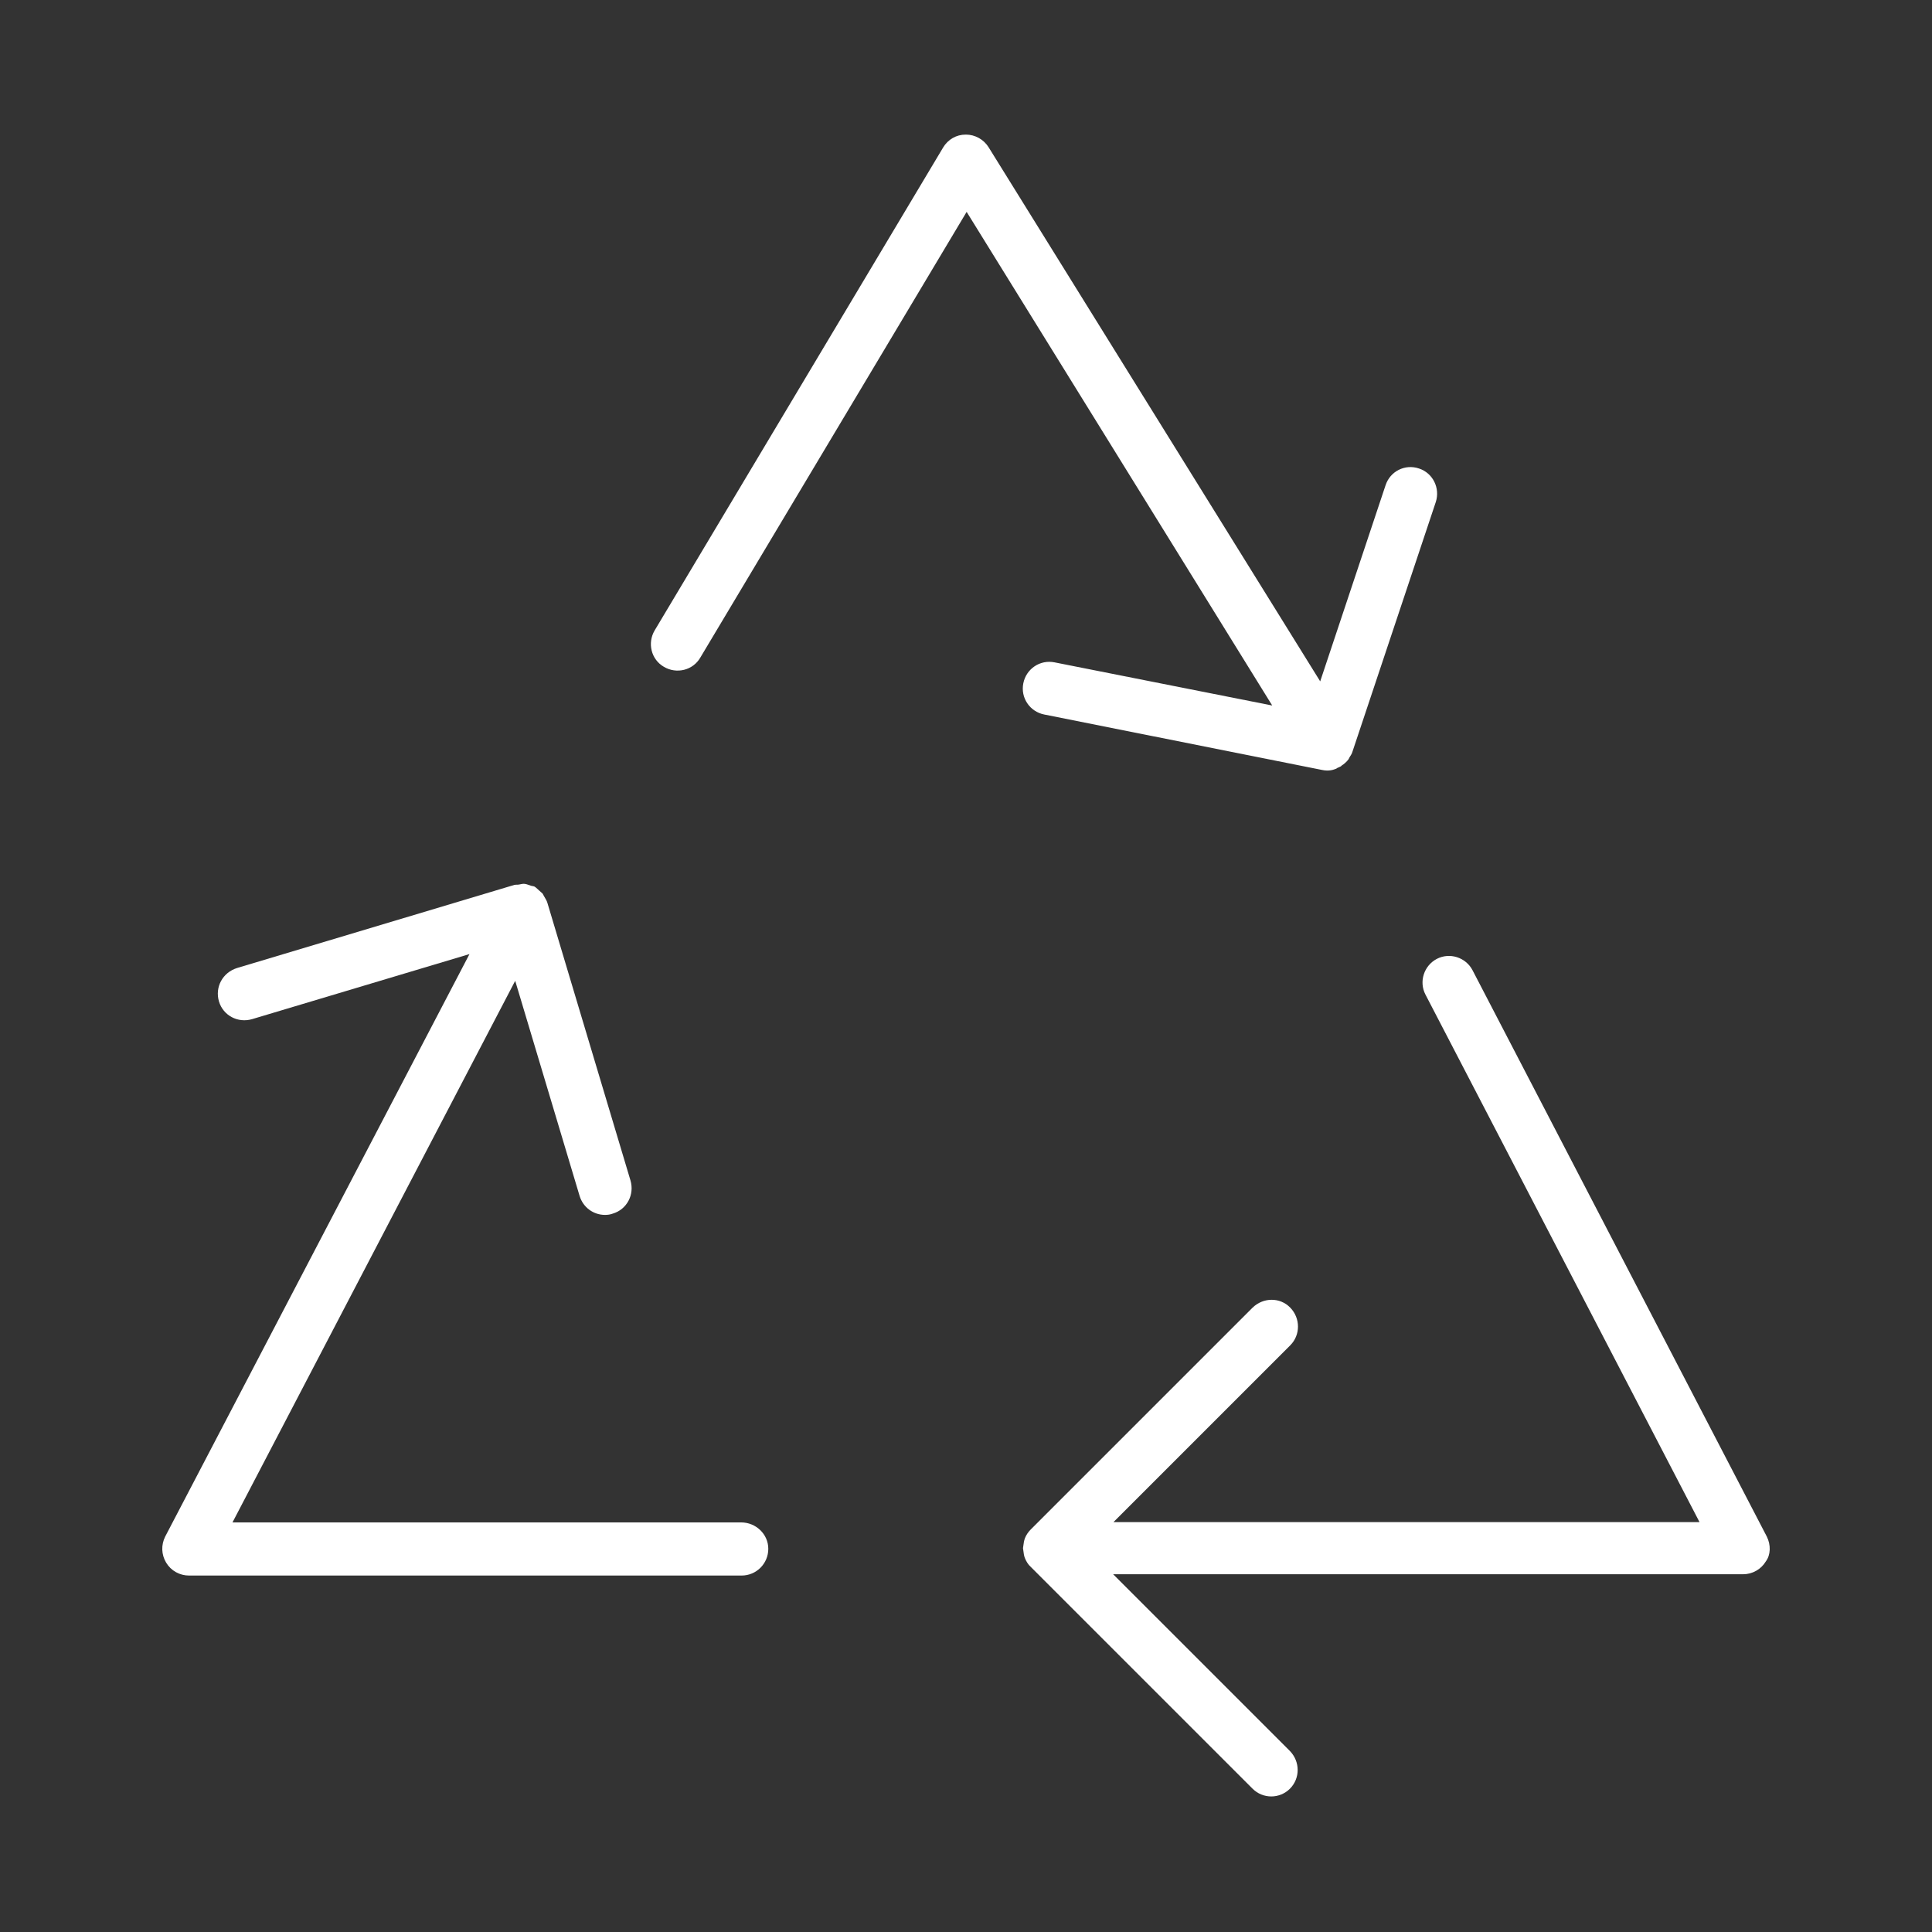 <?xml version="1.0" encoding="utf-8"?>
<!-- Generator: Adobe Illustrator 25.2.1, SVG Export Plug-In . SVG Version: 6.00 Build 0)  -->
<svg version="1.1" xmlns="http://www.w3.org/2000/svg" xmlns:xlink="http://www.w3.org/1999/xlink" x="0px" y="0px" width="60px"
	 height="60px" viewBox="0 0 60 60" style="enable-background:new 0 0 60 60;" xml:space="preserve">
<rect x="0" y="0" width="60" height="60" fill="#333333" stroke="none"/>
<style type="text/css">
	.st0{display:none;}
	.st1{display:inline;fill:#121E3C;}
	.st2{display:inline;fill:#3B42FF;}
	.st3{display:inline;}
	.st4{fill:#FFFFFF;}
	.st5{fill:#3B42FF;}
	.st6{fill:none;stroke:#3B42FF;stroke-width:1.615;stroke-linecap:round;stroke-linejoin:round;}
	.st7{fill:none;stroke:#3B42FF;stroke-width:1.5;stroke-miterlimit:10;}
	.st8{fill:none;stroke:#3B42FF;stroke-width:1.615;stroke-linecap:round;stroke-linejoin:round;stroke-miterlimit:10;}
	.st9{display:inline;fill:none;stroke:#3B42FF;stroke-width:1.6;}
	.st10{fill:none;stroke:#C7C7C7;stroke-width:5;stroke-miterlimit:10;}
	.st11{fill:#C7C7C7;}
	.st12{fill:none;stroke:#FFFFFF;stroke-width:2;stroke-linecap:round;stroke-linejoin:round;stroke-miterlimit:10;}
	.st13{display:inline;fill:none;stroke:#FFFFFF;stroke-width:2;stroke-linecap:round;stroke-linejoin:round;stroke-miterlimit:10;}
	.st14{fill:none;stroke:#FFFFFF;stroke-width:2;stroke-linecap:round;stroke-linejoin:round;}
	.st15{fill:none;stroke:#000000;stroke-width:1.65;stroke-linecap:round;stroke-linejoin:round;}
	.st16{fill:none;stroke:#000000;stroke-width:1.65;stroke-linecap:round;stroke-linejoin:round;stroke-miterlimit:10;}
	.st17{fill:none;stroke:#121E3C;stroke-width:1.65;stroke-linecap:round;stroke-linejoin:round;}
	.st18{fill:none;stroke:#121E3C;stroke-width:1.65;stroke-linecap:round;stroke-linejoin:round;stroke-miterlimit:10;}
	.st19{fill:#00FFBD;}
	.st20{fill:none;stroke:#FFFFFF;stroke-miterlimit:10;}
	.st21{fill:#656565;}
	.st22{fill:#00FFBD;stroke:#FFFFFF;stroke-miterlimit:10;}
	.st23{fill:#FFFFFF;stroke:#FFFFFF;stroke-miterlimit:10;}
	.st24{enable-background:new    ;}
	.st25{fill:#9B9B9B;}
</style>
<g id="Ground" class="st0">
	<rect x="-319.08" y="-9.61" class="st2" width="390.4" height="298.08"/>
</g>
<g id="Kontur" class="st0">
	<g class="st3">
		<path class="st16" d="M32.59,48.1h21.55L45,30.52 M16.21,28.28L5.86,48.1h17.16"/>
		<path class="st16" d="M41.21,23.1L30,5l-8.97,15"/>
		<path class="st16" d="M39.48,55l-6.9-6.9l6.9-6.9"/>
		<path class="st16" d="M43.79,15.34l-2.59,7.76l-8.62-1.72"/>
		<path class="st16" d="M7.59,30.86l8.62-2.59l2.59,8.62"/>
	</g>
</g>
<g id="SVG">
	<g>
		<path class="st4" d="M23.02,47.28H7.22L16,30.46l2,6.68c0.11,0.36,0.43,0.59,0.79,0.59c0.08,0,0.16-0.01,0.24-0.04
			c0.44-0.13,0.68-0.59,0.55-1.03L17,28.04c0,0,0,0,0,0c-0.02-0.07-0.06-0.13-0.1-0.2c-0.02-0.03-0.03-0.06-0.05-0.09
			c-0.03-0.03-0.06-0.05-0.09-0.08c-0.05-0.04-0.09-0.09-0.15-0.13c0,0,0,0,0,0c0,0,0,0,0,0c-0.03-0.02-0.07-0.02-0.11-0.03
			c-0.07-0.02-0.13-0.05-0.2-0.06c-0.06-0.01-0.12,0.01-0.18,0.02c-0.04,0.01-0.09,0-0.13,0.01l-0.01,0c0,0,0,0,0,0l-8.61,2.58
			C6.91,30.2,6.67,30.66,6.8,31.1s0.59,0.68,1.03,0.55l6.75-2.02L5.13,47.72C5,47.98,5.01,48.28,5.16,48.53
			c0.15,0.25,0.42,0.4,0.71,0.4h17.16c0.46,0,0.83-0.37,0.83-0.83S23.47,47.28,23.02,47.28z"/>
		<path class="st4" d="M54.87,47.72l-9.14-17.59c-0.21-0.4-0.71-0.56-1.11-0.35c-0.4,0.21-0.56,0.71-0.35,1.11l8.51,16.38h-18.2
			l5.49-5.49c0.32-0.32,0.32-0.84,0-1.17s-0.84-0.32-1.17,0l-6.89,6.89c-0.08,0.08-0.14,0.17-0.18,0.27
			c-0.03,0.08-0.04,0.16-0.05,0.24c0,0.02-0.01,0.05-0.01,0.07s0.01,0.05,0.01,0.07c0.01,0.08,0.02,0.17,0.05,0.24
			c0.04,0.1,0.1,0.2,0.18,0.27l6.89,6.89c0.16,0.16,0.37,0.24,0.58,0.24s0.42-0.08,0.58-0.24c0.32-0.32,0.32-0.84,0-1.17l-5.49-5.49
			h19.56c0.29,0,0.56-0.15,0.71-0.4C54.99,48.29,55,47.98,54.87,47.72z"/>
		<path class="st4" d="M32.75,20.57c-0.45-0.09-0.88,0.2-0.97,0.65c-0.09,0.45,0.2,0.88,0.65,0.97l8.62,1.72
			c0.05,0.01,0.11,0.02,0.16,0.02c0.08,0,0.16-0.01,0.24-0.04c0.03-0.01,0.06-0.02,0.08-0.04c0.04-0.02,0.08-0.03,0.11-0.05
			c0.01,0,0.01-0.01,0.02-0.02c0.08-0.05,0.16-0.12,0.22-0.2c0.01-0.02,0.02-0.04,0.03-0.06c0.03-0.05,0.07-0.1,0.09-0.17l2.59-7.76
			c0.14-0.43-0.09-0.9-0.52-1.04c-0.44-0.15-0.9,0.09-1.04,0.52l-2.03,6.09L30.7,4.57c-0.15-0.24-0.42-0.39-0.7-0.39c0,0,0,0-0.01,0
			c-0.29,0-0.55,0.15-0.7,0.4l-8.96,15c-0.23,0.39-0.11,0.9,0.29,1.13c0.39,0.23,0.9,0.11,1.13-0.29l8.27-13.84l9.49,15.33
			L32.75,20.57z"/>
	</g>
</g>
</svg>
